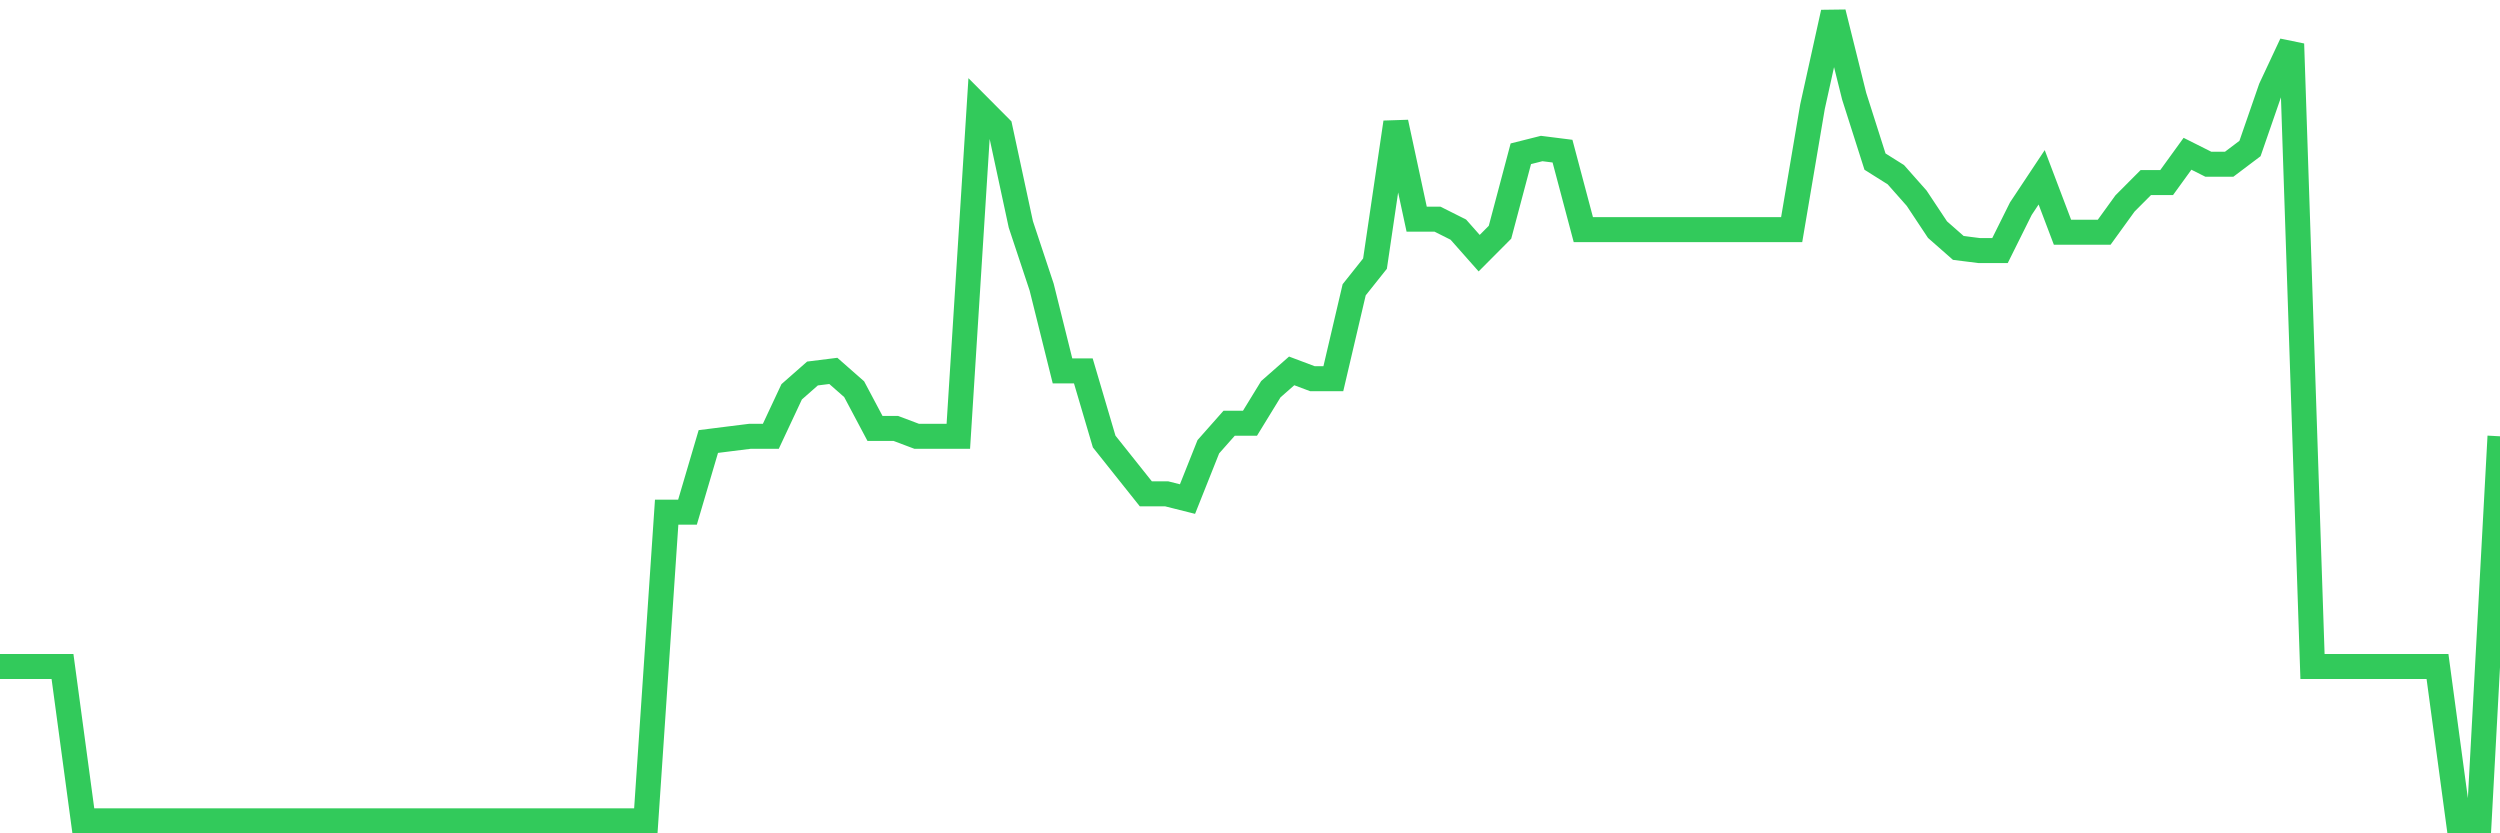 <svg
  xmlns="http://www.w3.org/2000/svg"
  xmlns:xlink="http://www.w3.org/1999/xlink"
  width="120"
  height="40"
  viewBox="0 0 120 40"
  preserveAspectRatio="none"
>
  <polyline
    points="0,31.992 1,31.992 2,31.992 3,31.992 4,39.4 5,39.4 6,39.4 7,39.4 8,39.4 9,39.4 10,39.4 11,39.4 12,39.4 13,39.4 14,39.4 15,39.4 16,39.4 17,39.4 18,39.4 19,39.4 20,39.4 21,39.4 22,39.4 23,39.4 24,39.4 25,39.4 26,39.4 27,39.4 28,39.4 29,39.4 30,39.4 31,39.4 32,24.583 33,24.583 34,21.193 35,21.067 36,20.942 37,20.942 38,18.807 39,17.928 40,17.803 41,18.682 42,20.565 43,20.565 44,20.942 45,20.942 46,20.942 47,5.12 48,6.125 49,10.771 50,13.784 51,17.803 52,17.803 53,21.193 54,22.449 55,23.704 56,23.704 57,23.955 58,21.444 59,20.314 60,20.314 61,18.682 62,17.803 63,18.179 64,18.179 65,13.91 66,12.654 67,5.874 68,10.52 69,10.52 70,11.022 71,12.152 72,11.148 73,7.381 74,7.129 75,7.255 76,11.022 77,11.022 78,11.022 79,11.022 80,11.022 81,11.022 82,11.022 83,11.022 84,11.022 85,11.022 86,11.022 87,5.12 88,0.6 89,4.618 90,7.757 91,8.385 92,9.515 93,11.022 94,11.901 95,12.027 96,12.027 97,10.017 98,8.511 99,11.148 100,11.148 101,11.148 102,9.766 103,8.762 104,8.762 105,7.381 106,7.883 107,7.883 108,7.129 109,4.241 110,2.107 111,31.992 112,31.992 113,31.992 114,31.992 115,31.992 116,31.992 117,31.992 118,39.4 119,39.4 120,20.942"
    fill="none"
    stroke="#32ca5b"
    stroke-width="1.2"
  >
  </polyline>
</svg>
